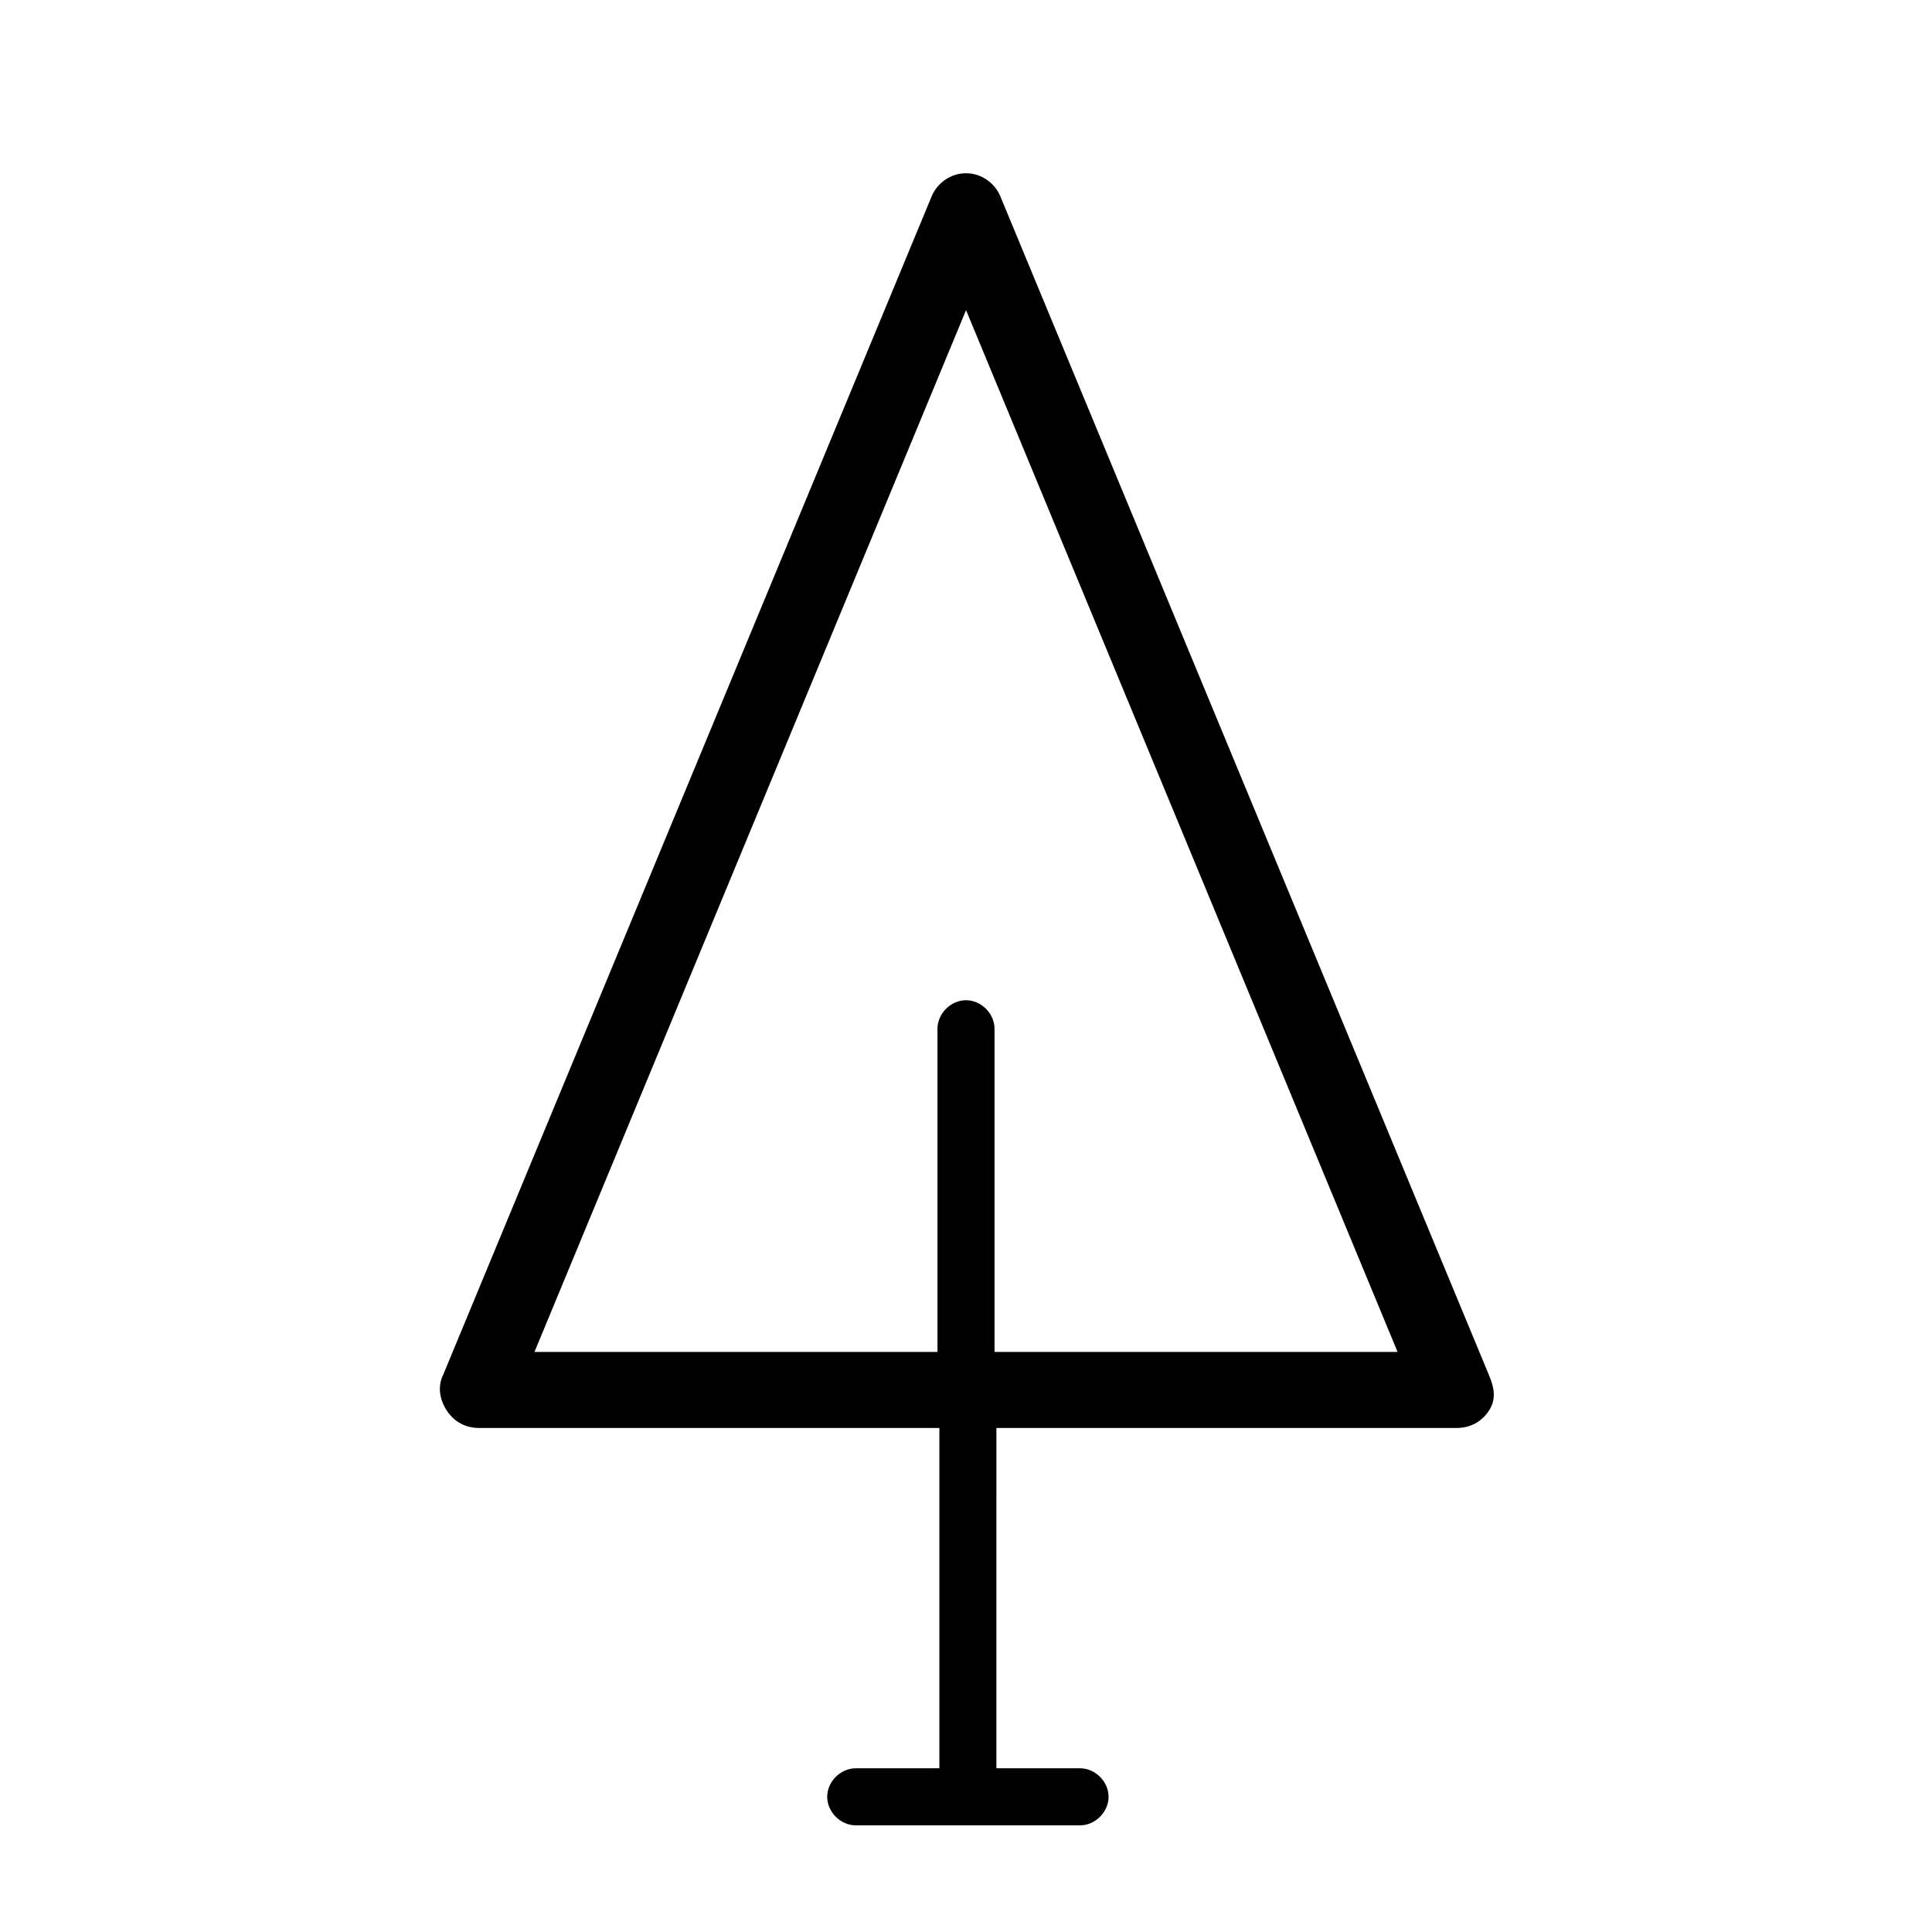 <?xml version="1.0" encoding="UTF-8"?>
<!-- The Best Svg Icon site in the world: iconSvg.co, Visit us! https://iconsvg.co -->
<svg fill="#000000" width="800px" height="800px" version="1.1" viewBox="144 144 512 512" xmlns="http://www.w3.org/2000/svg">
 <path d="m538.55 508.32-129.48-312.36c-1.512-3.527-5.039-6.047-9.07-6.047s-7.559 2.519-9.07 6.047l-129.48 312.36c-1.512 3.023-1.008 6.551 1.008 9.574s5.039 4.535 8.566 4.535h121.92v90.184h-22.168c-4.031 0-7.559 3.527-7.559 7.559s3.527 7.559 7.559 7.559h59.449c4.031 0 7.559-3.527 7.559-7.559s-3.527-7.559-7.559-7.559h-22.168l0.004-90.184h121.92c3.527 0 6.551-1.512 8.566-4.535s1.512-6.047 0-9.574zm-130.99-6.043v-85.648c0-4.031-3.527-7.559-7.559-7.559s-7.559 3.527-7.559 7.559v85.648h-106.8l114.37-276.09 114.36 276.09z"/>
</svg>